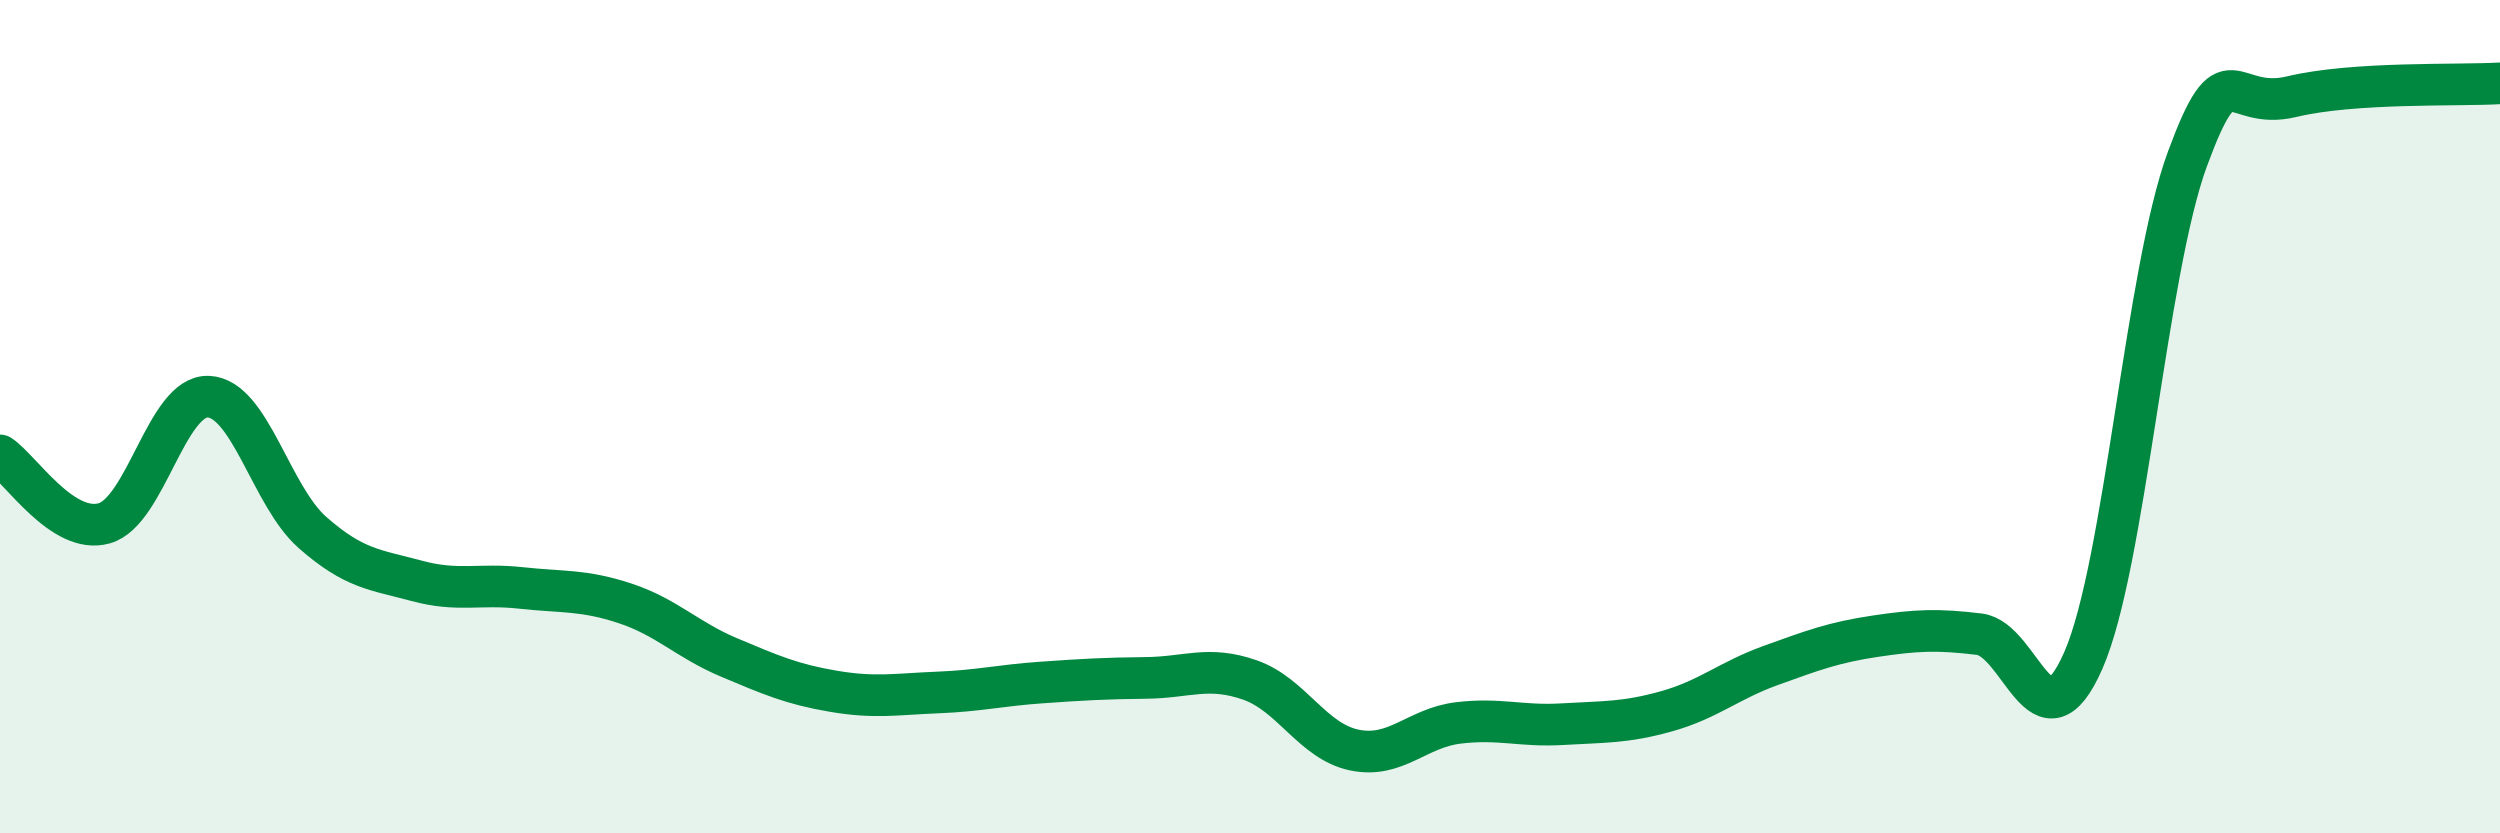 
    <svg width="60" height="20" viewBox="0 0 60 20" xmlns="http://www.w3.org/2000/svg">
      <path
        d="M 0,10.93 C 0.5,11.26 1.5,12.84 2.5,12.56 C 3.5,12.28 4,9.48 5,9.52 C 6,9.56 6.5,11.9 7.5,12.78 C 8.5,13.66 9,13.67 10,13.94 C 11,14.21 11.5,14 12.5,14.11 C 13.5,14.22 14,14.15 15,14.48 C 16,14.81 16.5,15.36 17.5,15.78 C 18.5,16.2 19,16.42 20,16.59 C 21,16.76 21.5,16.66 22.5,16.62 C 23.5,16.58 24,16.45 25,16.38 C 26,16.31 26.5,16.28 27.5,16.27 C 28.5,16.26 29,15.97 30,16.32 C 31,16.67 31.5,17.79 32.5,18 C 33.5,18.21 34,17.47 35,17.35 C 36,17.23 36.5,17.44 37.5,17.38 C 38.5,17.32 39,17.35 40,17.07 C 41,16.79 41.5,16.33 42.5,15.97 C 43.5,15.61 44,15.42 45,15.27 C 46,15.12 46.5,15.1 47.5,15.22 C 48.5,15.34 49,18.13 50,15.85 C 51,13.57 51.5,6.52 52.5,3.81 C 53.5,1.1 53.5,2.68 55,2.32 C 56.5,1.96 59,2.06 60,2L60 20L0 20Z"
        fill="#008740"
        opacity="0.1"
        stroke-linecap="round"
        stroke-linejoin="round"
      />
      <path
        d="M 0,10.93 C 0.5,11.26 1.5,12.84 2.5,12.56 C 3.5,12.28 4,9.48 5,9.52 C 6,9.56 6.5,11.9 7.5,12.78 C 8.5,13.66 9,13.67 10,13.94 C 11,14.21 11.5,14 12.5,14.11 C 13.5,14.22 14,14.15 15,14.48 C 16,14.81 16.5,15.36 17.5,15.78 C 18.5,16.2 19,16.42 20,16.59 C 21,16.76 21.5,16.66 22.5,16.62 C 23.5,16.58 24,16.45 25,16.38 C 26,16.31 26.5,16.28 27.5,16.27 C 28.5,16.26 29,15.97 30,16.32 C 31,16.67 31.5,17.79 32.5,18 C 33.5,18.21 34,17.47 35,17.35 C 36,17.23 36.5,17.44 37.5,17.38 C 38.5,17.32 39,17.35 40,17.07 C 41,16.79 41.5,16.33 42.5,15.97 C 43.5,15.61 44,15.42 45,15.27 C 46,15.12 46.5,15.1 47.5,15.22 C 48.5,15.34 49,18.13 50,15.85 C 51,13.57 51.5,6.52 52.5,3.81 C 53.5,1.1 53.5,2.68 55,2.32 C 56.5,1.96 59,2.06 60,2"
        stroke="#008740"
        stroke-width="1"
        fill="none"
        stroke-linecap="round"
        stroke-linejoin="round"
      />
    </svg>
  